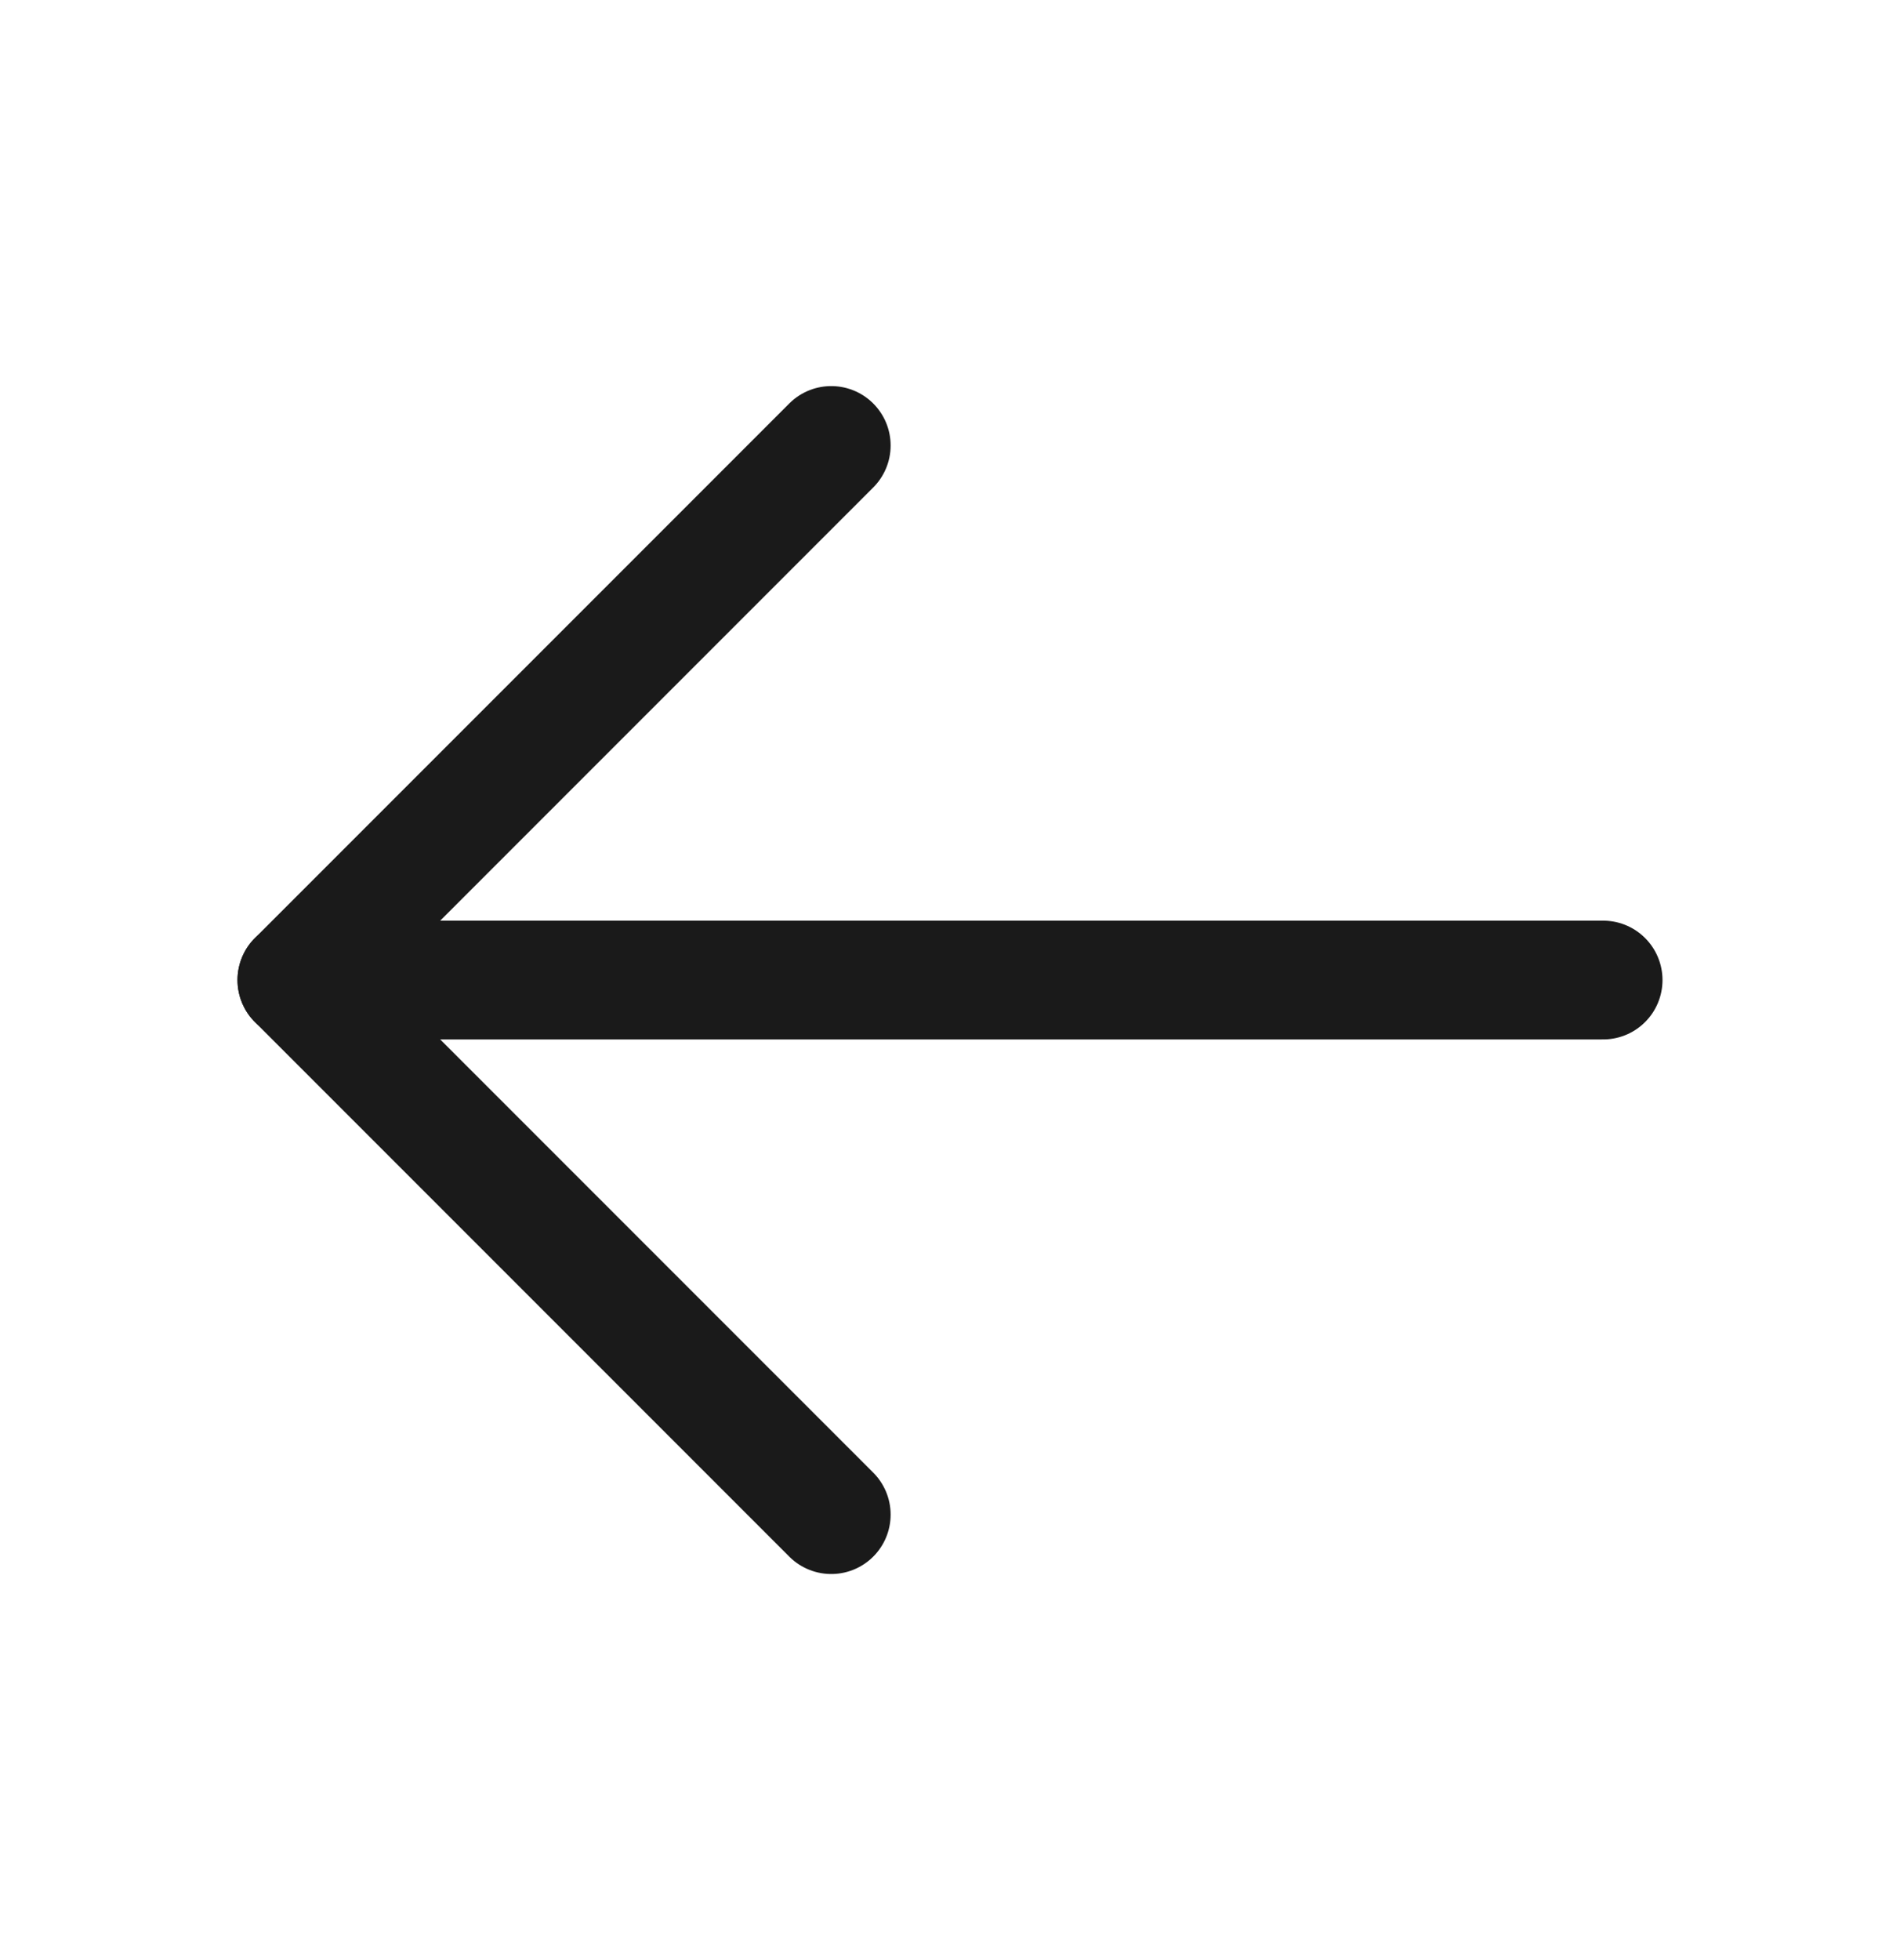 <svg width="32" height="33" viewBox="0 0 32 33" fill="none" xmlns="http://www.w3.org/2000/svg">
<path d="M27 16.5H5" stroke="#1A1A1A" stroke-width="2" stroke-linecap="round" stroke-linejoin="round"/>
<path d="M14 7.5L5 16.5L14 25.5" stroke="#1A1A1A" stroke-width="2" stroke-linecap="round" stroke-linejoin="round"/>
</svg>

